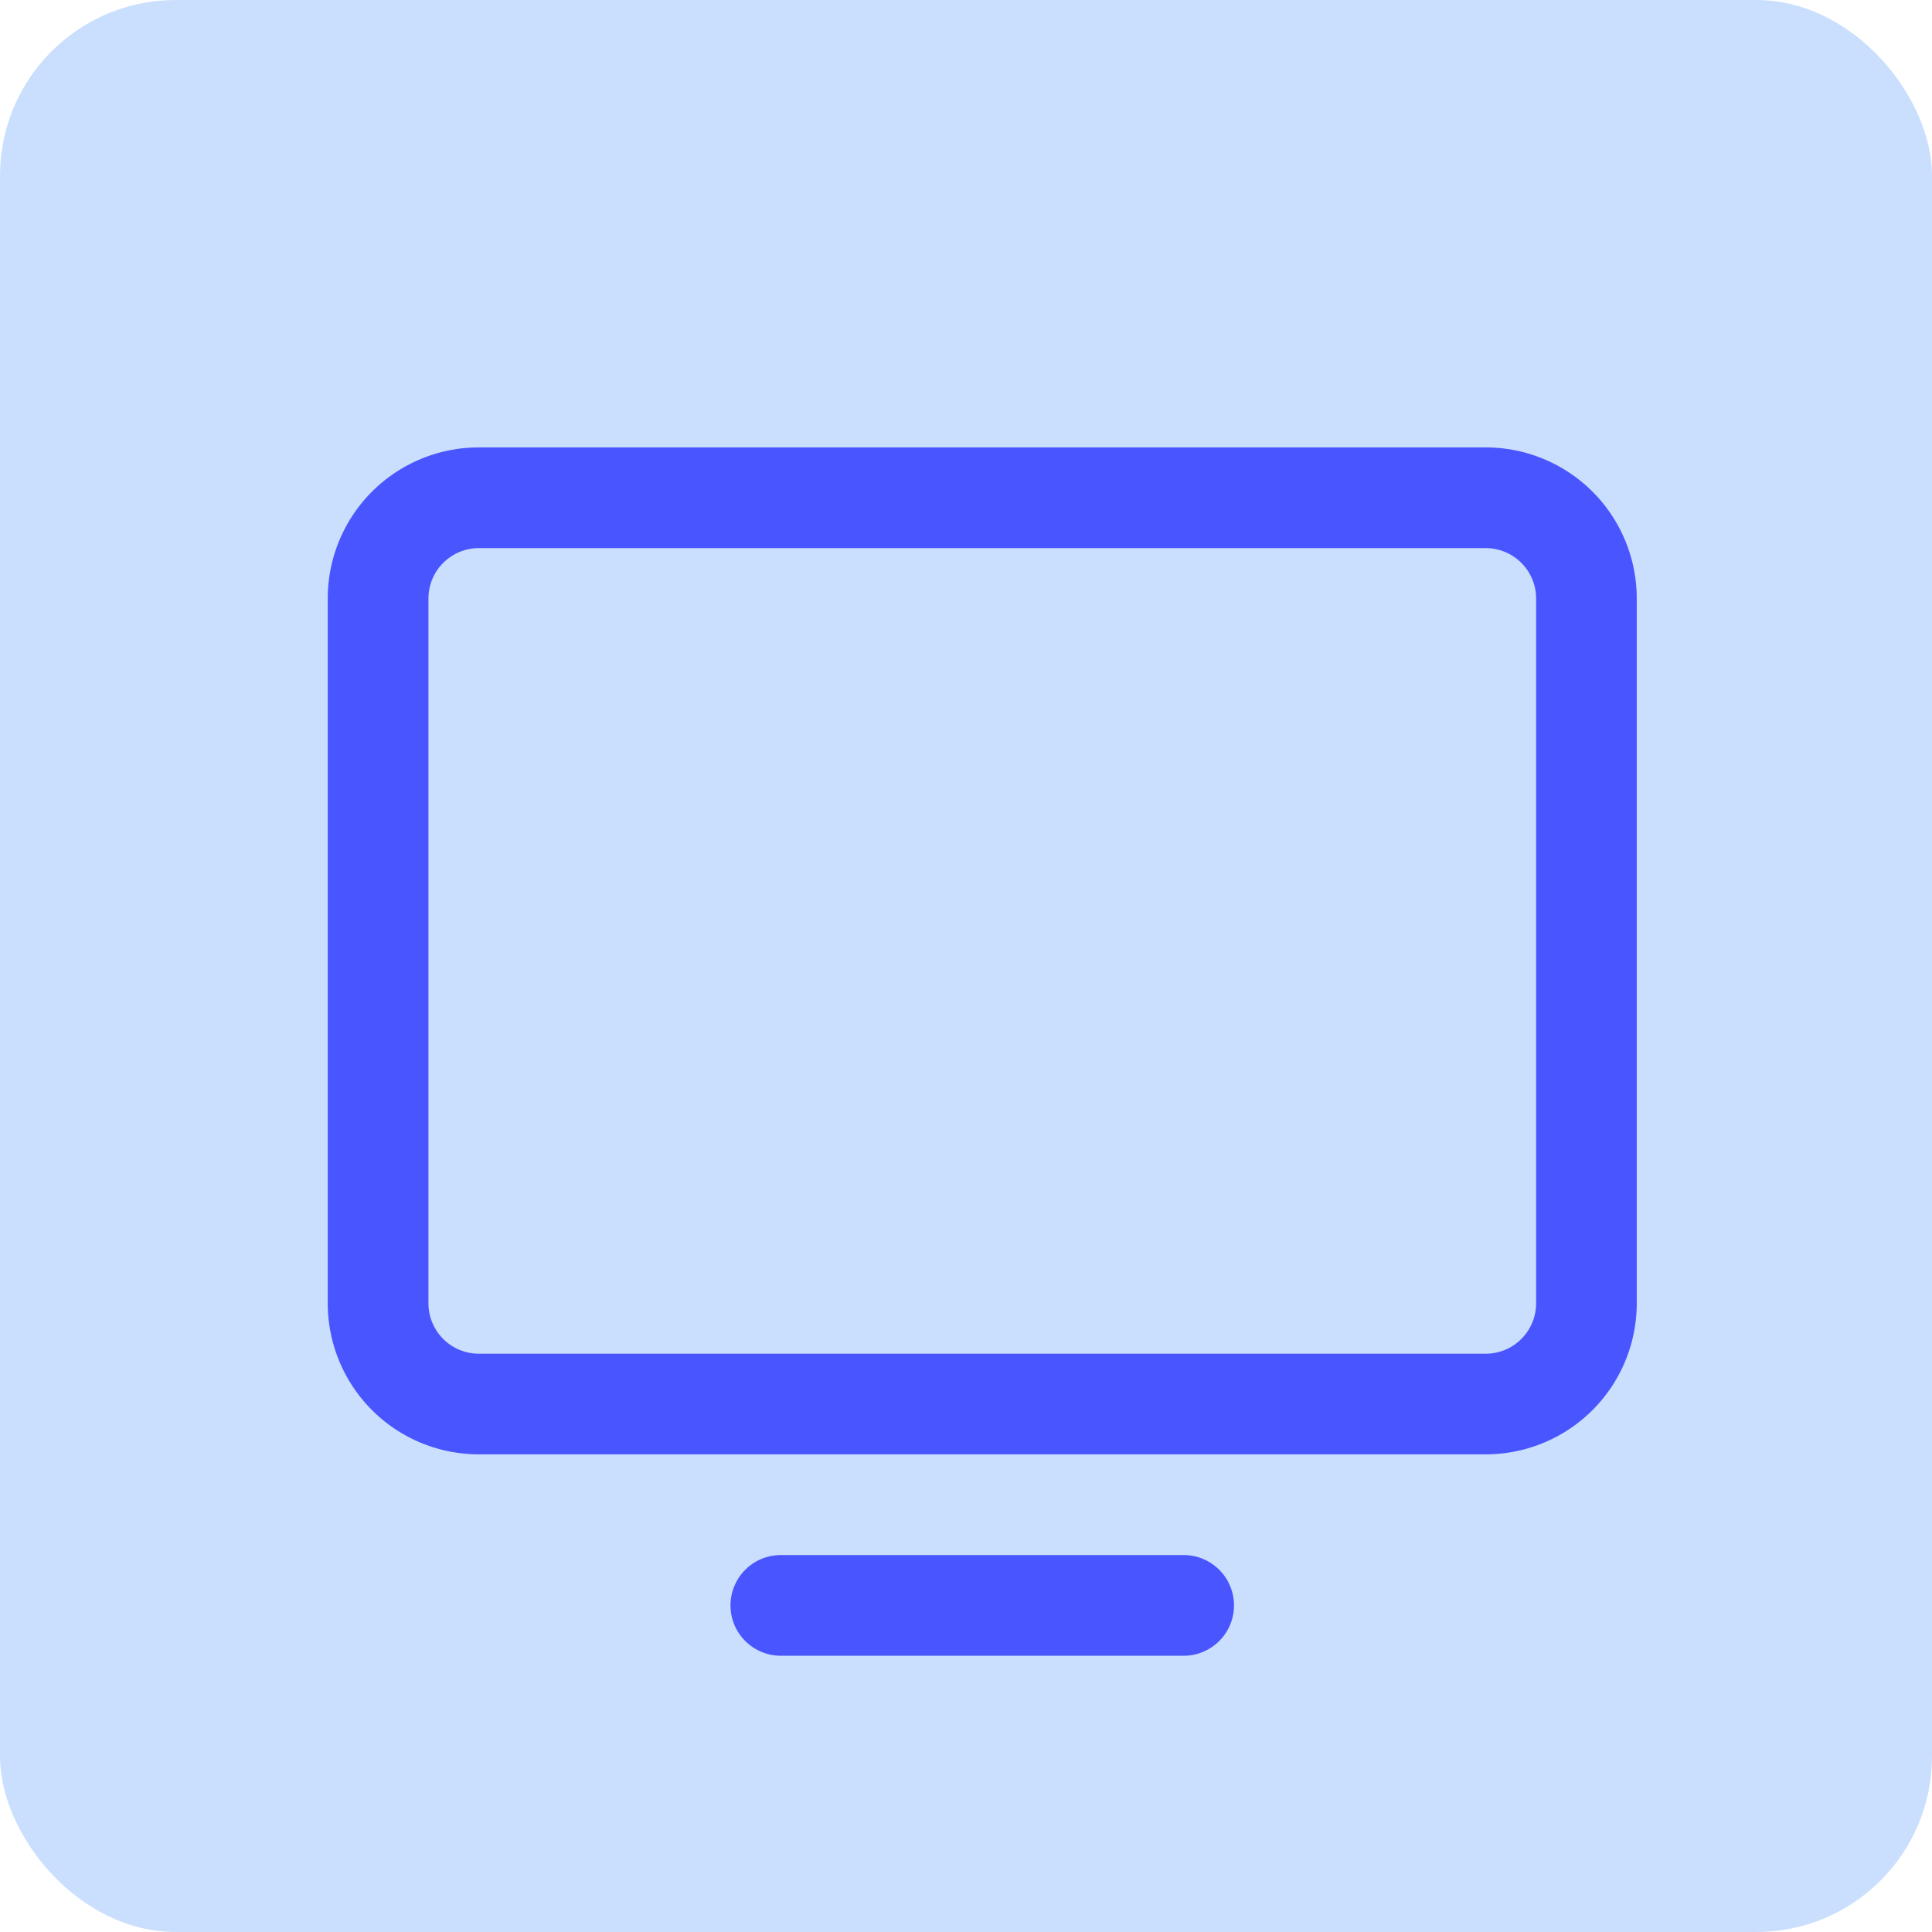 <?xml version="1.0" encoding="UTF-8"?> <svg xmlns="http://www.w3.org/2000/svg" width="55" height="55" viewBox="0 0 55 55"><g id="icon-dashboard" transform="translate(-14.67 -27.263)"><rect id="Rectangle_718" data-name="Rectangle 718" width="55" height="55" rx="5" transform="translate(14.67 27.263)" fill="#cadffd"></rect><path id="Path_771" data-name="Path 771" d="M56.965,68.665H28.3a4.3,4.3,0,0,1-4.3-4.3V44.3A4.3,4.3,0,0,1,28.3,40H56.965a4.3,4.3,0,0,1,4.3,4.3V64.365A4.3,4.3,0,0,1,56.965,68.665ZM28.3,42.867A1.435,1.435,0,0,0,26.867,44.3V64.365A1.435,1.435,0,0,0,28.3,65.8H56.965A1.435,1.435,0,0,0,58.4,64.365V44.3a1.435,1.435,0,0,0-1.433-1.433Z" transform="translate(0 0)" fill="#4956ff"></path><path id="Path_772" data-name="Path 772" d="M100.9,218.867H89.433a1.433,1.433,0,1,1,0-2.867H100.9a1.433,1.433,0,1,1,0,2.867Z" transform="translate(-52.534 -144.468)" fill="#4956ff"></path></g></svg> 
